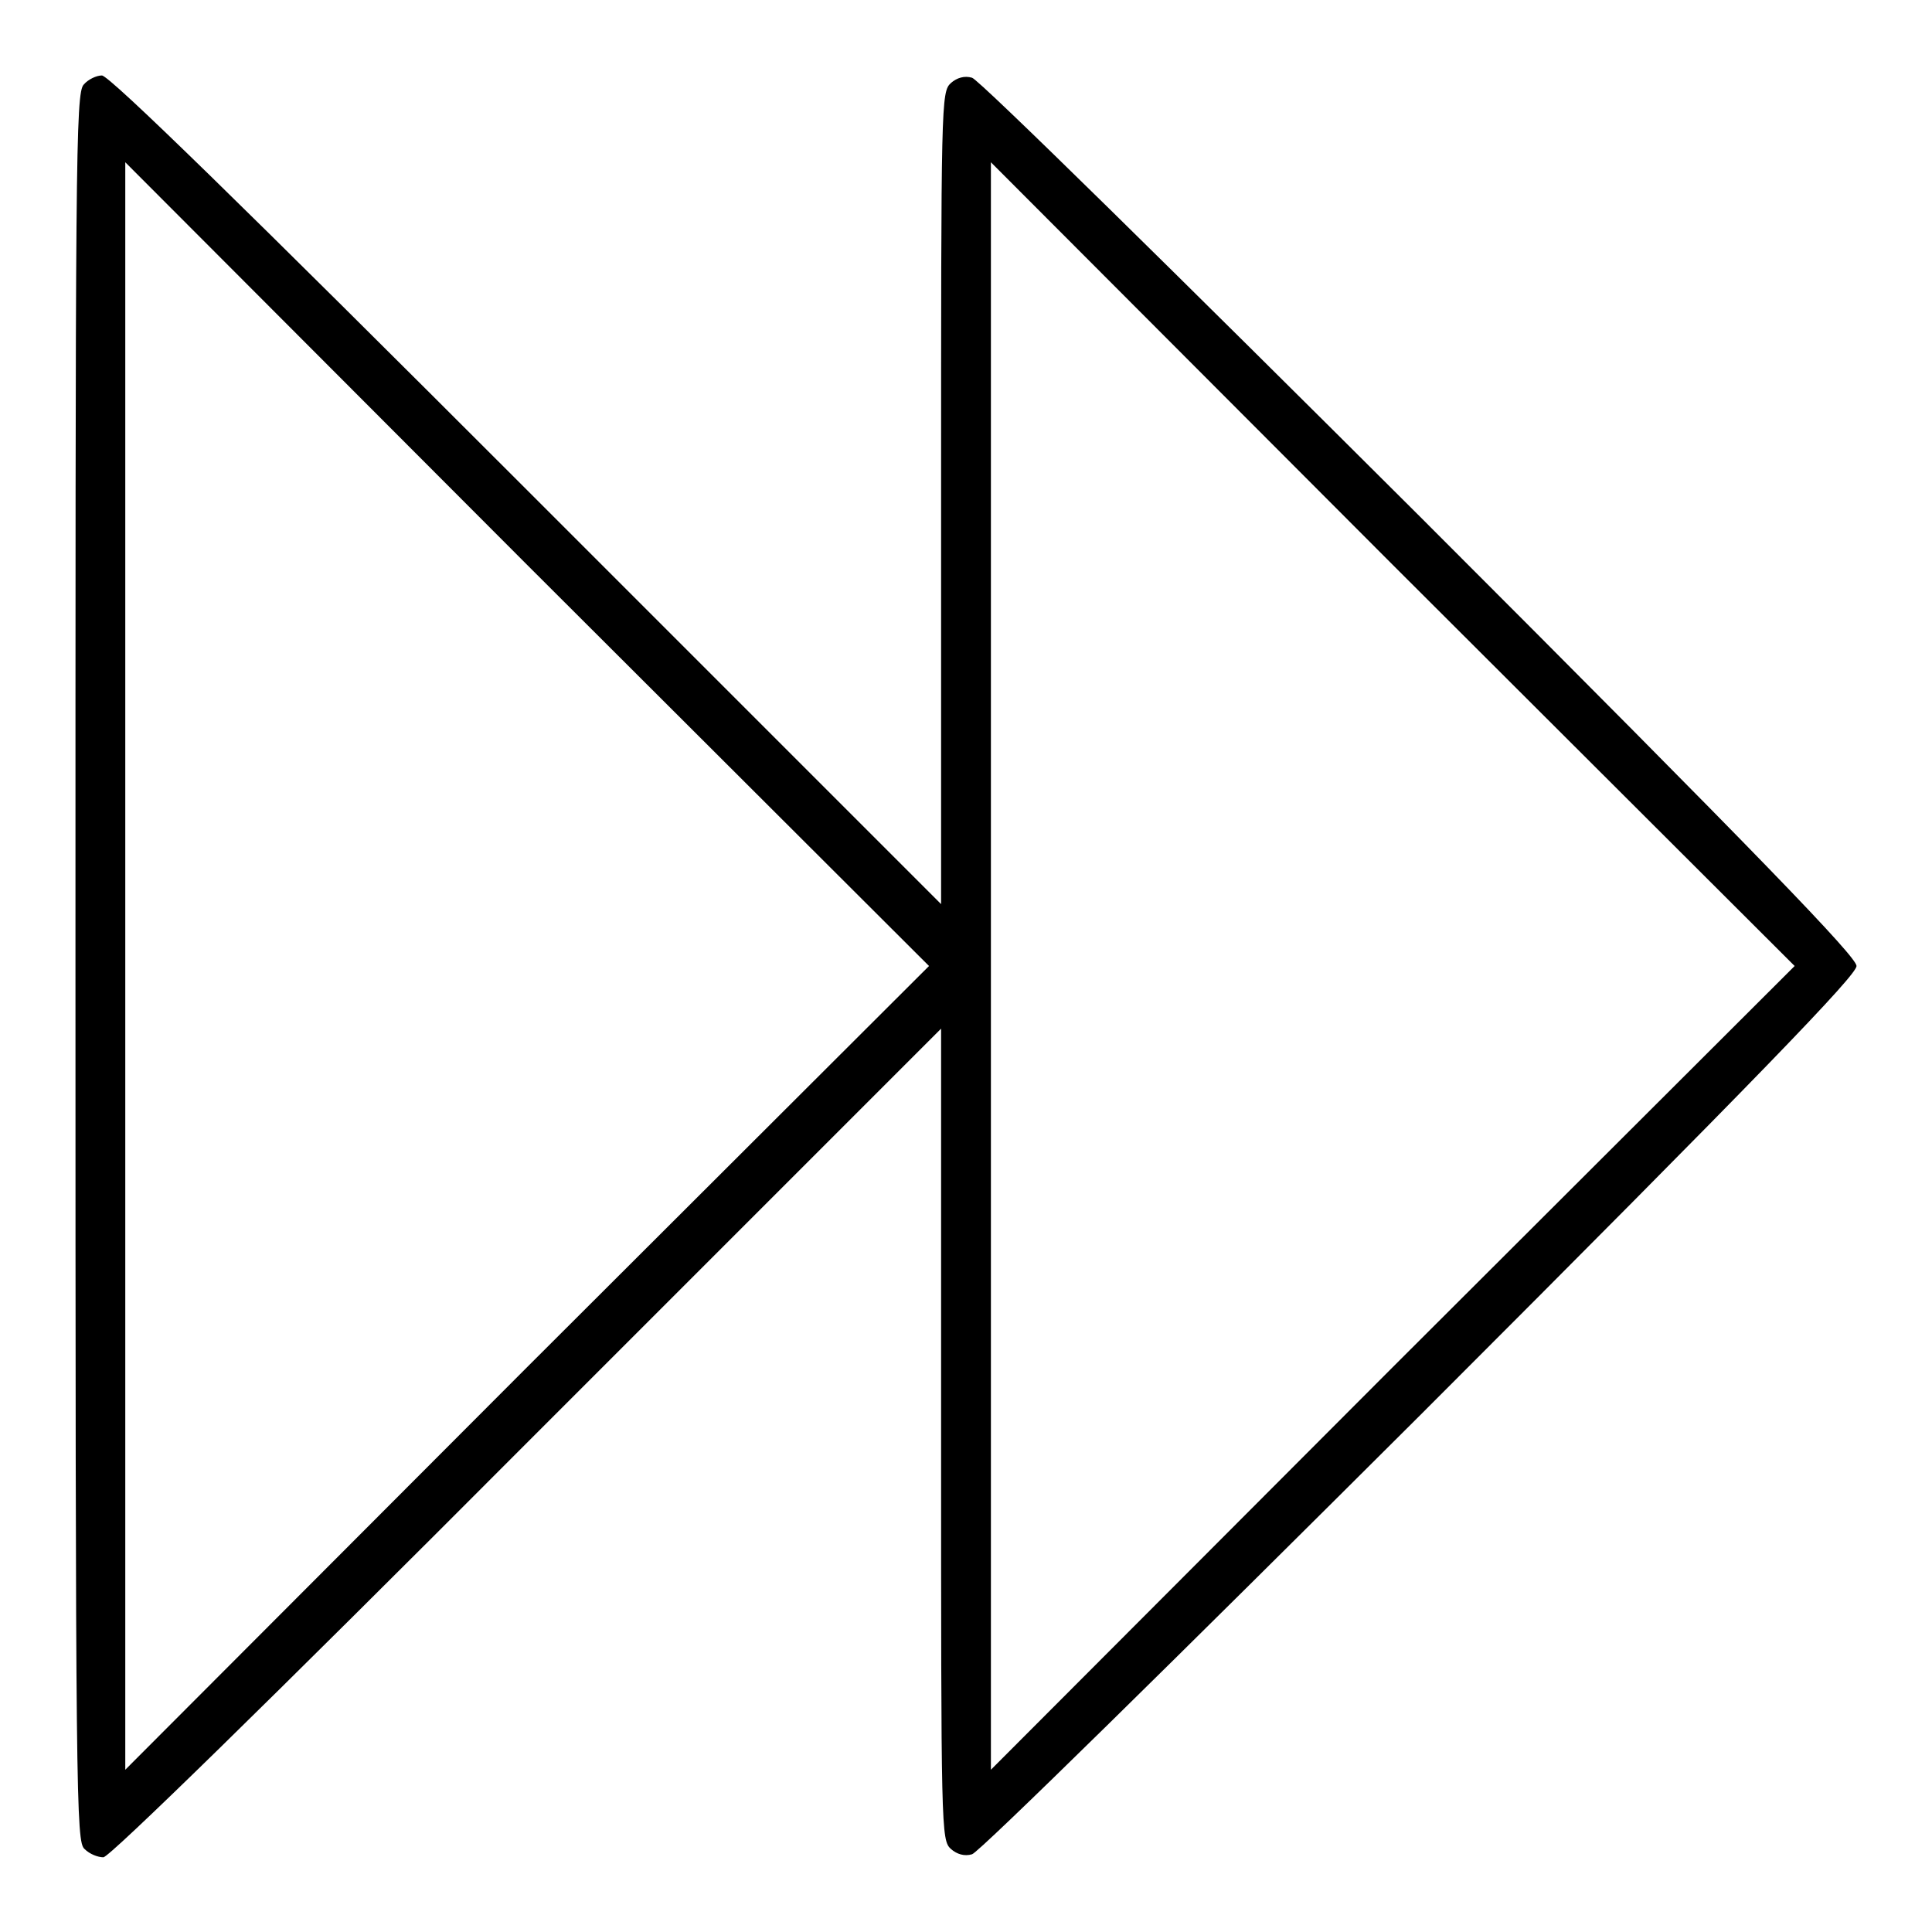 <?xml version="1.0" encoding="utf-8"?>
<!-- Svg Vector Icons : http://www.onlinewebfonts.com/icon -->
<!DOCTYPE svg PUBLIC "-//W3C//DTD SVG 1.1//EN" "http://www.w3.org/Graphics/SVG/1.1/DTD/svg11.dtd">
<svg version="1.1" xmlns="http://www.w3.org/2000/svg" xmlns:xlink="http://www.w3.org/1999/xlink" x="0px" y="0px" viewBox="0 0 256 256" enable-background="new 0 0 256 256" xml:space="preserve">
<g><g><g><path fill="#000000" d="M11.1,11.2c-1.1,1.1-1.1,10.2-1.1,117c0,111.2,0.1,115.8,1.2,116.8c0.7,0.7,1.8,1.1,2.5,1.1c0.8,0,21.8-20.5,56.1-54.9l54.9-54.9V190c0,52.6,0,53.8,1.3,55c0.8,0.7,1.8,1,2.8,0.7c0.9-0.2,27.5-26.4,59.4-58.2C233.7,142,246,129.2,246,128s-12.3-14-57.8-59.5c-31.9-31.8-58.5-58-59.4-58.2c-1-0.3-2,0-2.8,0.7c-1.3,1.2-1.3,2.4-1.3,55v53.8L69.8,64.9C32.2,27.3,14.5,10,13.5,10C12.8,10,11.7,10.5,11.1,11.2z M69.8,181.2l-53.2,53.3V128V21.5l53.2,53.3l53.3,53.2L69.8,181.2z M184.5,181.2l-53.2,53.3V128V21.5l53.2,53.3l53.3,53.2L184.5,181.2z"/></g></g></g>
</svg>